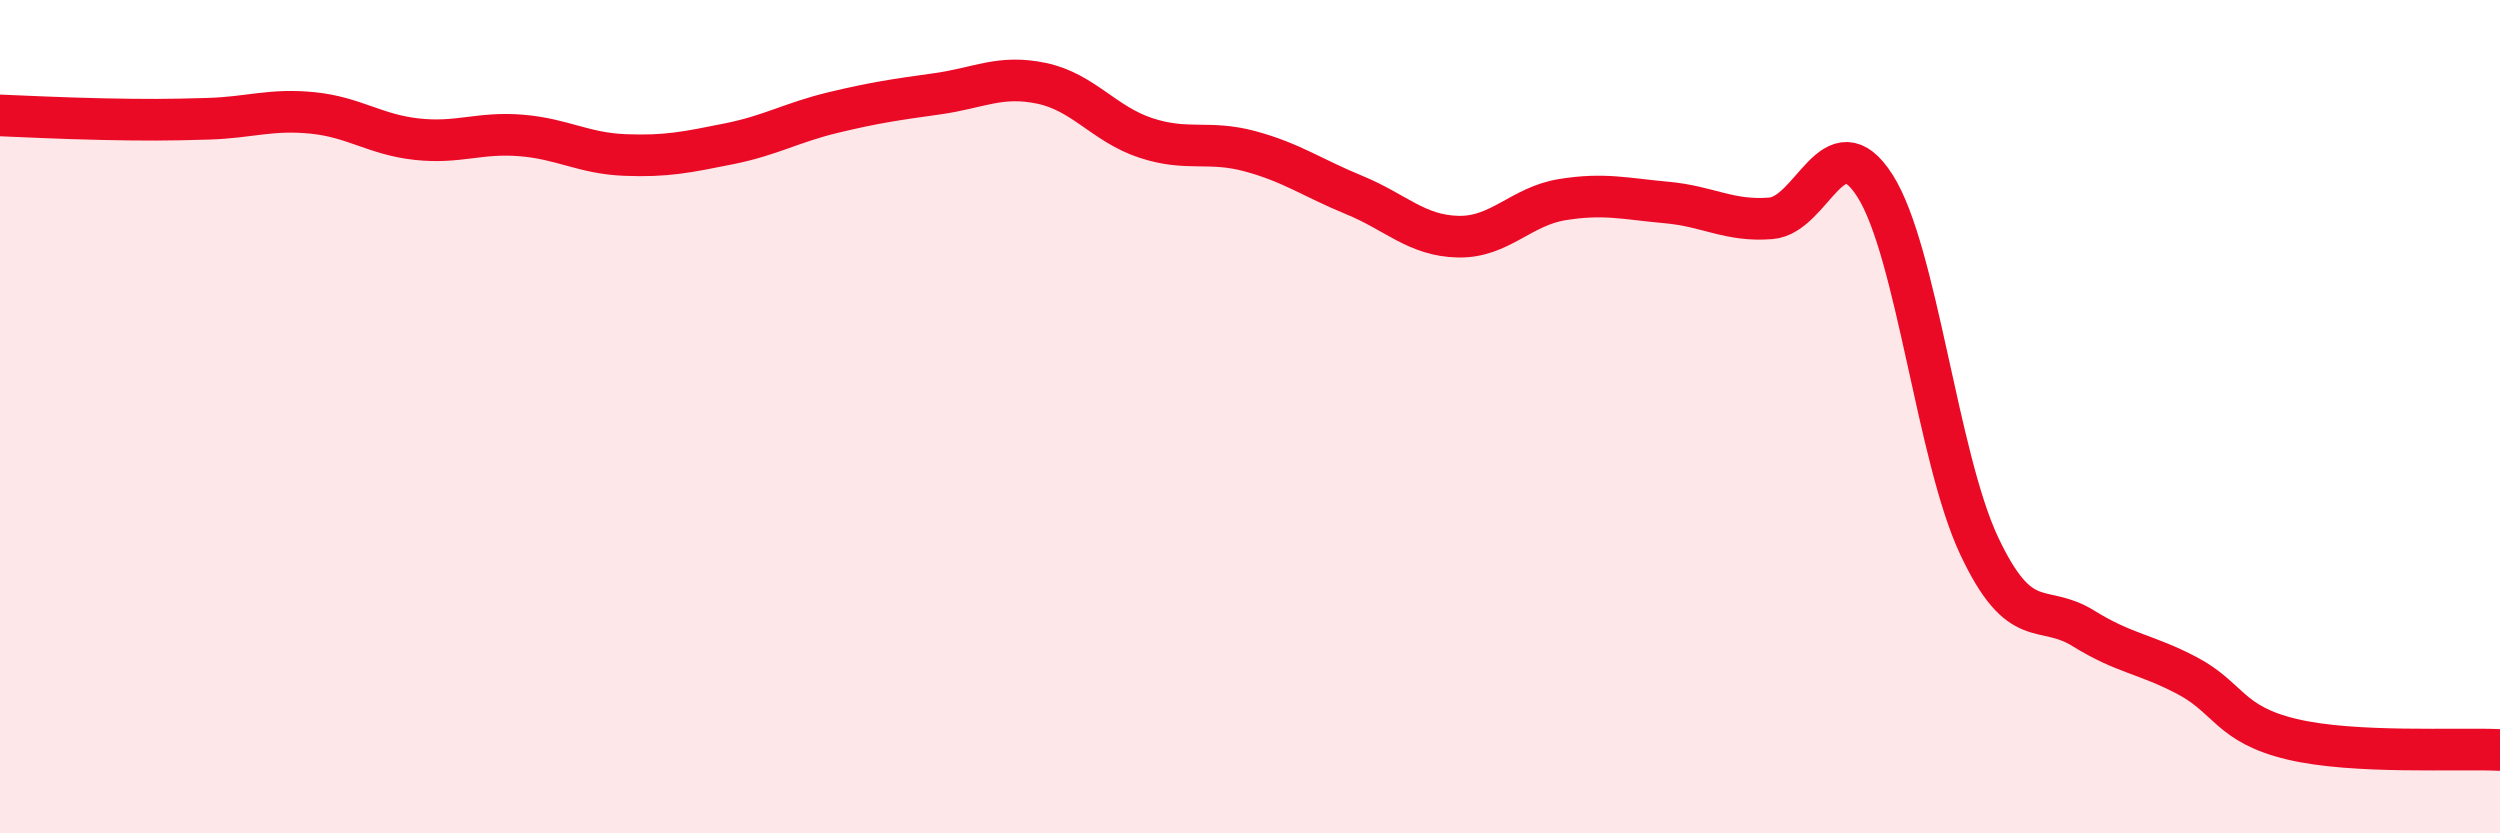 
    <svg width="60" height="20" viewBox="0 0 60 20" xmlns="http://www.w3.org/2000/svg">
      <path
        d="M 0,2.77 C 0.5,2.79 1.5,2.84 2.5,2.86 C 3.5,2.88 4,2.88 5,2.85 C 6,2.82 6.5,2.61 7.5,2.71 C 8.5,2.81 9,3.23 10,3.34 C 11,3.45 11.5,3.17 12.5,3.25 C 13.5,3.33 14,3.68 15,3.72 C 16,3.76 16.5,3.65 17.5,3.45 C 18.5,3.25 19,2.94 20,2.7 C 21,2.46 21.5,2.39 22.5,2.25 C 23.5,2.11 24,1.79 25,2 C 26,2.21 26.5,2.98 27.5,3.31 C 28.5,3.64 29,3.36 30,3.63 C 31,3.9 31.5,4.27 32.5,4.68 C 33.5,5.09 34,5.66 35,5.68 C 36,5.7 36.5,4.95 37.5,4.79 C 38.5,4.63 39,4.77 40,4.86 C 41,4.95 41.5,5.32 42.5,5.24 C 43.5,5.16 44,2.89 45,4.46 C 46,6.03 46.5,10.98 47.5,13.1 C 48.5,15.22 49,14.46 50,15.08 C 51,15.7 51.5,15.69 52.5,16.22 C 53.5,16.75 53.5,17.38 55,17.74 C 56.5,18.1 59,17.95 60,18L60 20L0 20Z"
        fill="#EB0A25"
        opacity="0.1"
        stroke-linecap="round"
        stroke-linejoin="round"
      />
      <path
        d="M 0,2.77 C 0.5,2.79 1.5,2.84 2.5,2.86 C 3.5,2.88 4,2.88 5,2.85 C 6,2.82 6.5,2.61 7.5,2.71 C 8.5,2.81 9,3.23 10,3.34 C 11,3.45 11.5,3.17 12.5,3.25 C 13.5,3.33 14,3.68 15,3.72 C 16,3.76 16.5,3.65 17.5,3.45 C 18.5,3.25 19,2.94 20,2.7 C 21,2.46 21.5,2.39 22.5,2.25 C 23.5,2.11 24,1.79 25,2 C 26,2.21 26.5,2.98 27.5,3.31 C 28.5,3.64 29,3.36 30,3.63 C 31,3.9 31.5,4.27 32.5,4.68 C 33.5,5.09 34,5.66 35,5.68 C 36,5.7 36.5,4.95 37.5,4.79 C 38.5,4.63 39,4.77 40,4.86 C 41,4.95 41.5,5.32 42.5,5.24 C 43.5,5.16 44,2.89 45,4.46 C 46,6.03 46.5,10.98 47.5,13.1 C 48.5,15.22 49,14.46 50,15.08 C 51,15.7 51.5,15.69 52.5,16.22 C 53.5,16.75 53.5,17.38 55,17.74 C 56.5,18.1 59,17.95 60,18"
        stroke="#EB0A25"
        stroke-width="1"
        fill="none"
        stroke-linecap="round"
        stroke-linejoin="round"
      />
    </svg>
  
